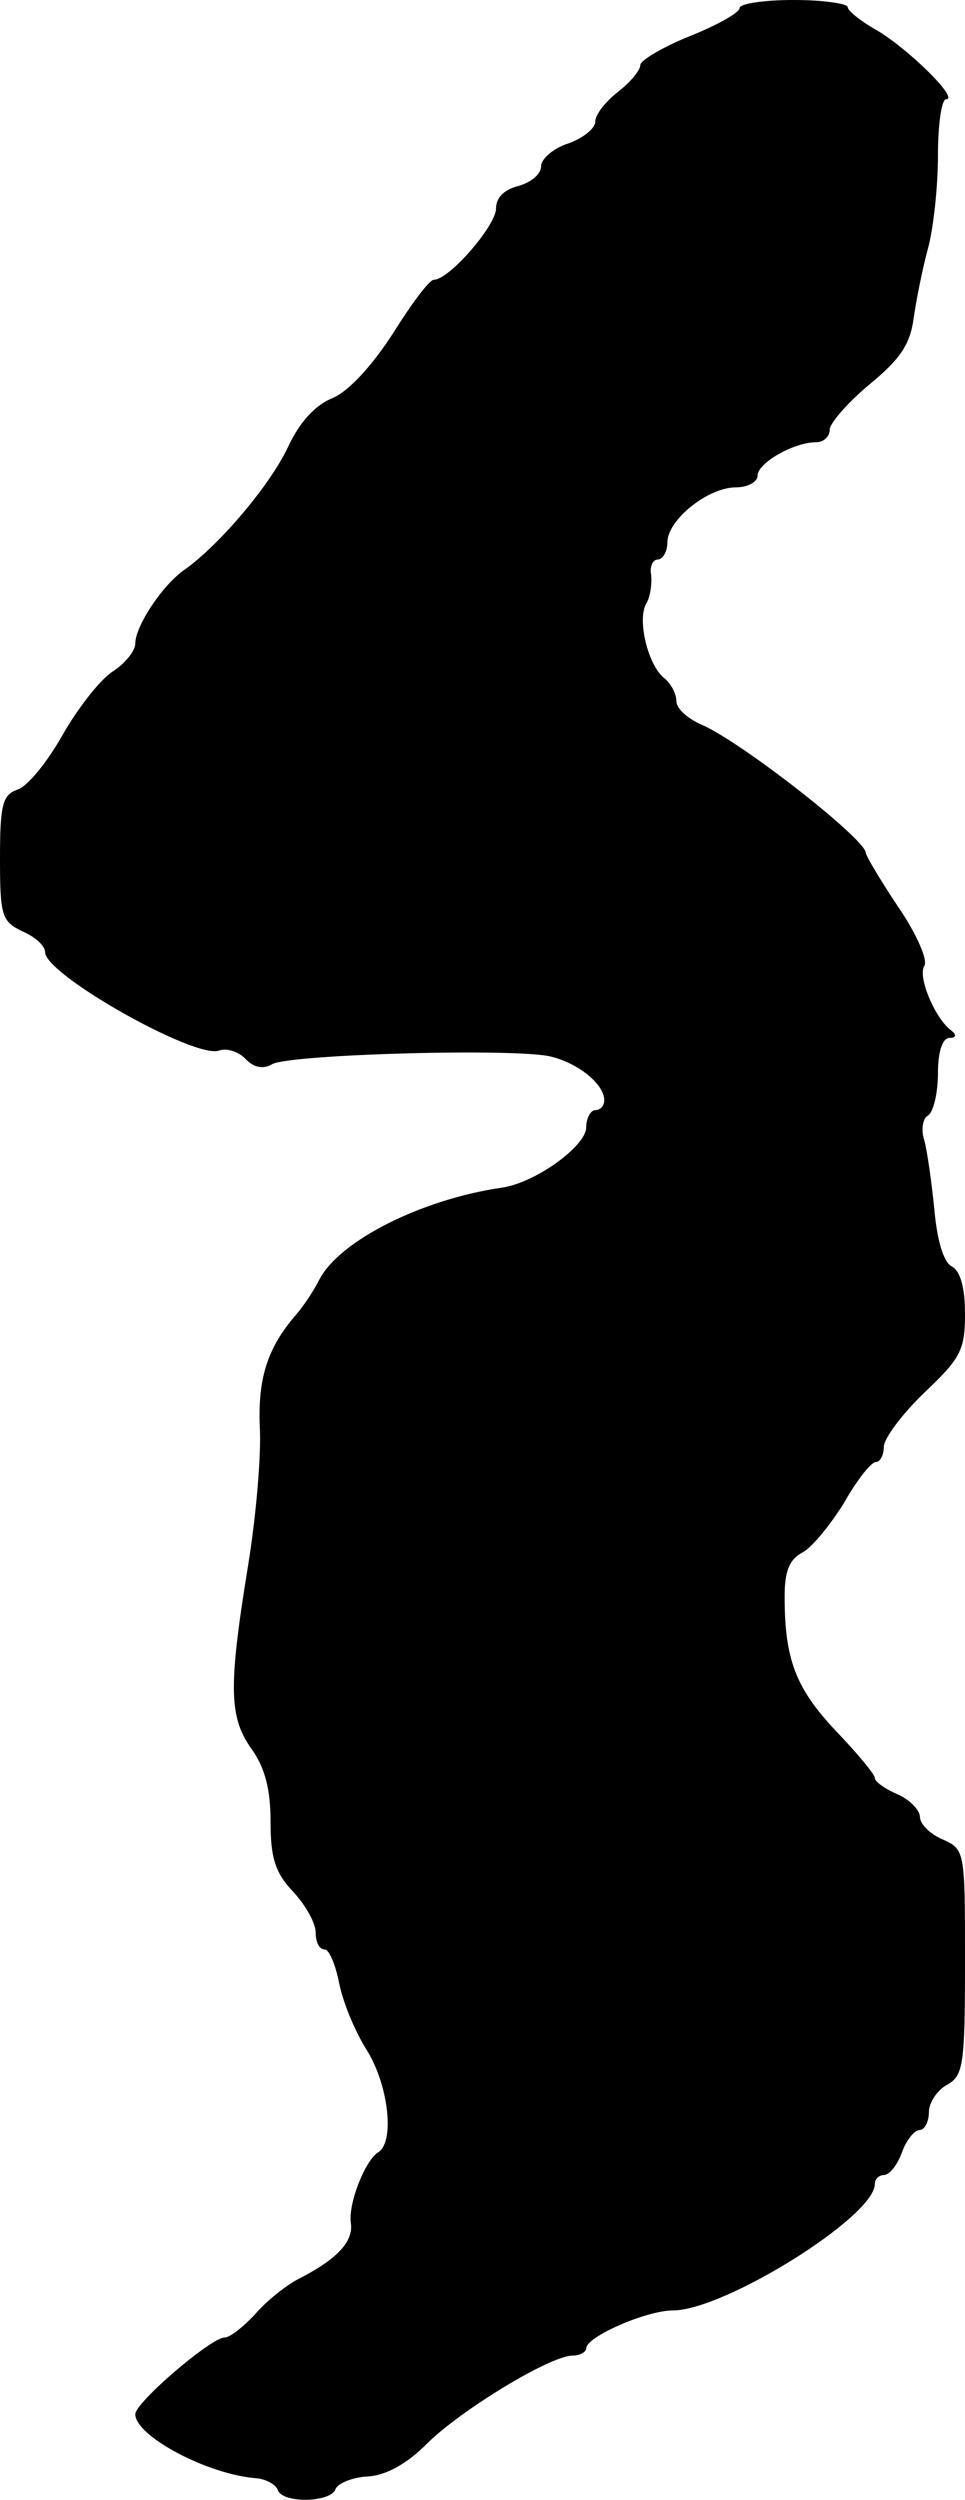 <?xml version="1.0" standalone="no"?>
<!DOCTYPE svg PUBLIC "-//W3C//DTD SVG 20010904//EN"
 "http://www.w3.org/TR/2001/REC-SVG-20010904/DTD/svg10.dtd">
<svg version="1.0" xmlns="http://www.w3.org/2000/svg"
 width="107pt" height="277pt" viewBox="0 0 107 277"
 preserveAspectRatio="xMidYMid meet">
<g transform="translate(0,277) scale(0.1,-0.1)"
fill="#000000" stroke="none">
<path d="M820 2761 c0 -5 -25 -19 -55 -31 -30 -12 -55 -27 -55 -32 0 -6 -11
-19 -25 -30 -14 -11 -25 -25 -25 -33 0 -7 -13 -18 -30 -24 -16 -5 -30 -17 -30
-25 0 -9 -11 -18 -25 -22 -16 -4 -25 -13 -25 -25 0 -19 -52 -79 -69 -79 -5 0
-25 -27 -45 -59 -24 -37 -49 -64 -67 -72 -20 -8 -37 -27 -50 -55 -20 -42 -75
-107 -114 -135 -25 -17 -55 -63 -55 -82 0 -8 -11 -22 -25 -31 -14 -9 -39 -41
-56 -71 -17 -30 -39 -57 -50 -60 -16 -6 -19 -16 -19 -76 0 -64 2 -70 25 -81
14 -6 25 -16 25 -23 0 -25 167 -119 193 -109 8 3 21 -1 29 -9 9 -10 20 -12 30
-6 21 11 275 18 310 8 31 -8 58 -31 58 -48 0 -6 -4 -11 -10 -11 -5 0 -10 -9
-10 -19 0 -21 -57 -62 -94 -67 -89 -13 -180 -59 -202 -102 -6 -12 -18 -30 -26
-39 -31 -36 -42 -69 -40 -123 2 -30 -4 -100 -13 -155 -22 -135 -21 -168 4
-203 15 -21 21 -45 21 -81 0 -39 5 -56 25 -77 14 -15 25 -35 25 -45 0 -11 4
-19 10 -19 5 0 12 -17 16 -37 4 -21 18 -55 31 -75 24 -39 31 -102 12 -113 -14
-9 -33 -56 -30 -78 3 -20 -14 -39 -54 -60 -17 -8 -40 -27 -52 -41 -13 -14 -28
-26 -34 -26 -15 0 -99 -72 -99 -85 0 -24 80 -67 135 -71 10 -1 21 -7 23 -13 5
-15 59 -14 64 1 2 6 18 13 35 14 21 1 44 14 66 36 37 37 137 98 162 98 8 0 15
4 15 8 0 13 67 42 96 42 57 0 224 104 224 140 0 6 5 10 10 10 6 0 15 11 20 25
5 14 14 25 20 25 5 0 10 9 10 20 0 10 9 24 20 30 18 10 20 21 20 136 0 123 0
125 -25 136 -14 6 -25 17 -25 25 0 7 -11 19 -25 25 -14 6 -25 14 -25 18 0 4
-20 28 -44 53 -44 47 -56 79 -56 148 0 28 5 41 20 49 11 6 31 31 46 55 14 25
30 45 35 45 5 0 9 8 9 17 0 9 20 36 45 60 40 38 45 47 45 87 0 29 -5 48 -15
53 -9 5 -16 29 -19 63 -3 30 -8 65 -11 76 -4 12 -2 25 4 28 6 4 11 25 11 47 0
24 5 39 13 39 7 0 8 3 2 8 -18 13 -38 60 -30 72 4 6 -9 36 -29 65 -20 30 -36
57 -36 60 0 15 -138 123 -182 142 -16 7 -28 18 -28 26 0 8 -6 20 -14 26 -18
15 -30 66 -19 83 4 7 6 21 5 31 -2 9 2 17 7 17 6 0 11 9 11 19 0 25 45 61 76
61 13 0 24 6 24 13 0 14 40 37 65 37 8 0 15 6 15 14 0 7 20 30 44 50 34 28 45
44 49 73 3 21 10 56 16 78 6 22 11 68 11 103 0 34 4 62 9 62 15 0 -41 55 -76
76 -18 10 -33 22 -33 26 0 4 -27 8 -60 8 -33 0 -60 -4 -60 -9z"/>
</g>
</svg>
